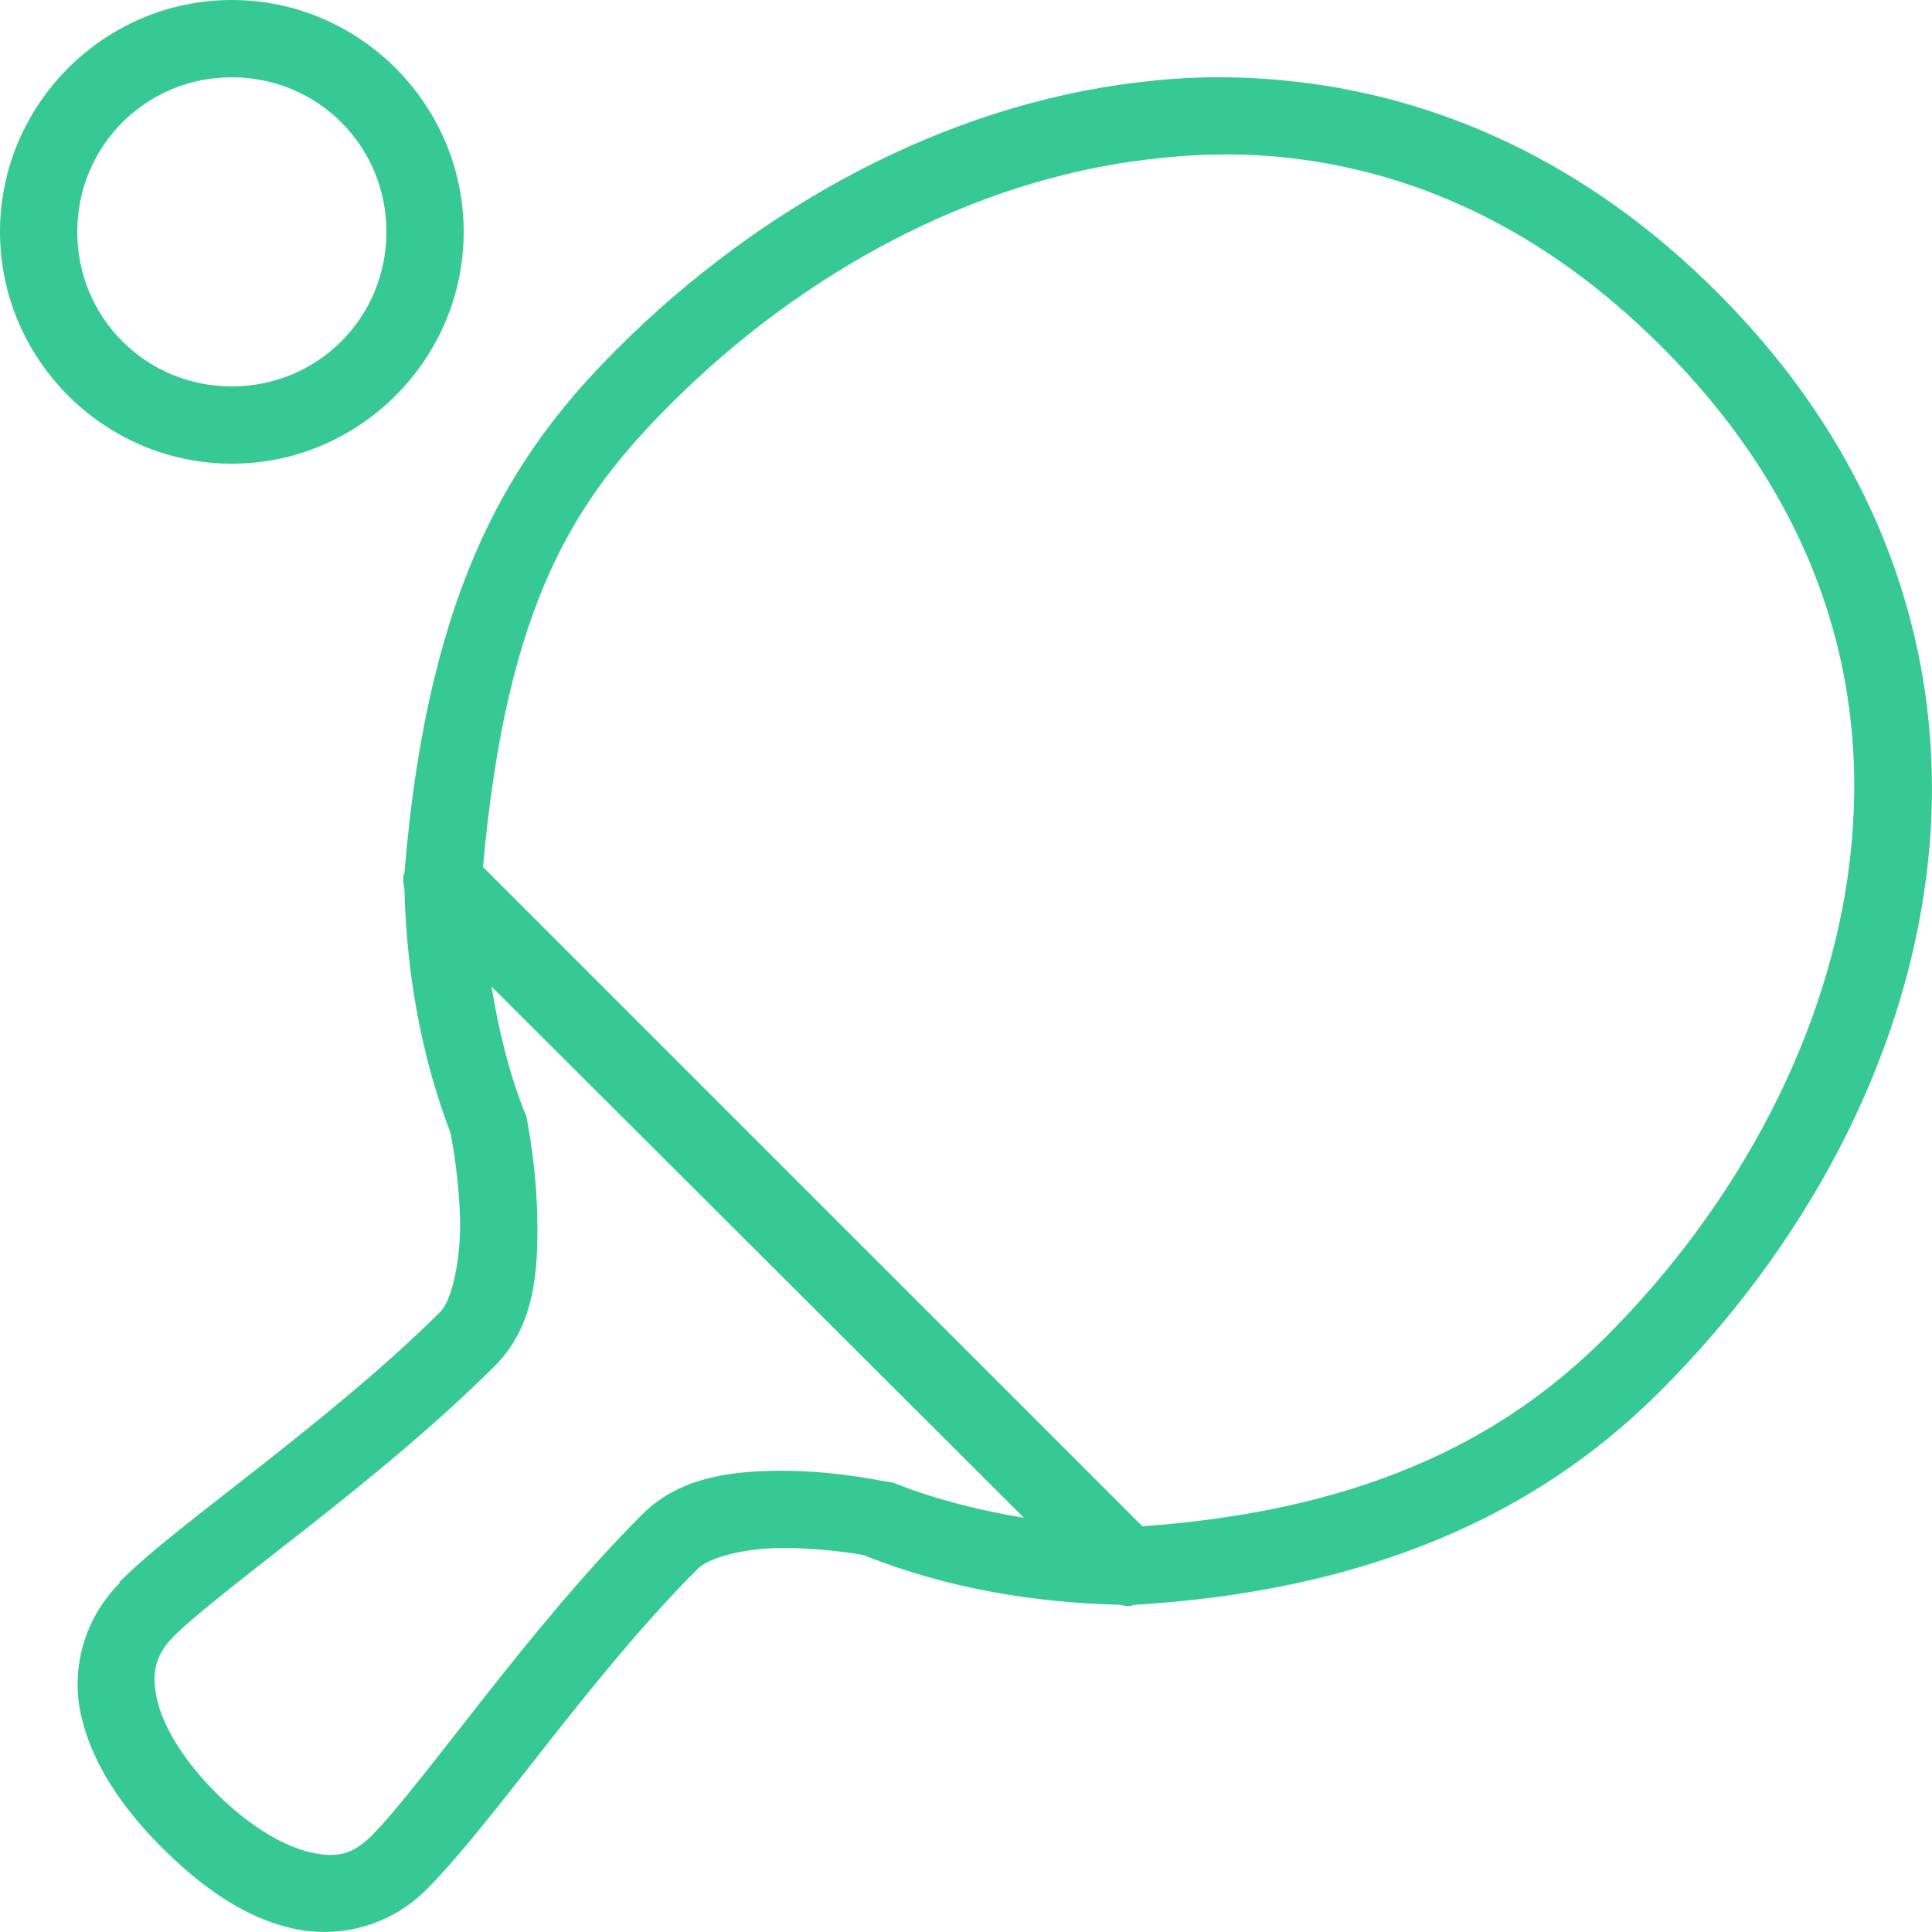 <svg width="26" height="26" viewBox="0 0 26 26" fill="none" xmlns="http://www.w3.org/2000/svg">
<path d="M3.12 0C1.404 0 0 1.404 0 3.12C0 4.836 1.404 6.24 3.12 6.24C4.836 6.24 6.24 4.836 6.24 3.12C6.24 1.404 4.836 0 3.12 0ZM3.12 1.04C4.276 1.04 5.2 1.964 5.2 3.12C5.2 4.276 4.276 5.2 3.12 5.2C1.964 5.2 1.04 4.276 1.04 3.12C1.04 1.964 1.964 1.04 3.12 1.04ZM16.331 1.04C15.998 1.042 15.669 1.066 15.34 1.105C12.706 1.412 10.213 2.789 8.304 4.696C6.91 6.09 5.765 7.843 5.444 11.732C5.444 11.739 5.444 11.743 5.444 11.749C5.438 11.759 5.432 11.771 5.428 11.781C5.428 11.793 5.428 11.802 5.428 11.814C5.428 11.83 5.428 11.846 5.428 11.863C5.43 11.901 5.434 11.94 5.444 11.976C5.444 11.992 5.444 12.009 5.444 12.025C5.478 13.112 5.665 14.203 6.061 15.242C6.086 15.36 6.181 15.884 6.191 16.429C6.201 16.973 6.075 17.503 5.931 17.648C5.204 18.375 4.306 19.1 3.51 19.727C2.718 20.351 2.031 20.865 1.609 21.288V21.304C1.135 21.785 0.951 22.451 1.089 23.075C1.227 23.705 1.623 24.308 2.178 24.863C2.73 25.413 3.303 25.809 3.933 25.951C4.562 26.093 5.247 25.921 5.736 25.431C6.169 24.999 6.705 24.308 7.329 23.514C7.952 22.72 8.665 21.836 9.393 21.109C9.535 20.967 10.002 20.834 10.514 20.832C10.985 20.831 11.409 20.889 11.635 20.93C11.641 20.932 11.661 20.944 11.668 20.946C12.762 21.377 13.916 21.568 15.064 21.596C15.096 21.596 15.129 21.613 15.161 21.613C15.178 21.613 15.194 21.613 15.21 21.613C15.234 21.61 15.251 21.598 15.275 21.596C18.787 21.385 20.922 20.144 22.344 18.72C24.253 16.811 25.626 14.335 25.935 11.7C26.244 9.065 25.456 6.279 23.108 3.933C21.348 2.173 19.344 1.292 17.339 1.089C17.006 1.054 16.664 1.038 16.331 1.04ZM16.331 2.08C16.626 2.074 16.93 2.084 17.225 2.112C18.996 2.285 20.753 3.057 22.36 4.664C24.503 6.807 25.169 9.218 24.895 11.57C24.621 13.922 23.378 16.224 21.613 17.989C20.361 19.24 18.555 20.314 15.373 20.54L6.5 11.668C6.821 8.078 7.753 6.709 9.035 5.428C10.8 3.664 13.1 2.419 15.454 2.145C15.748 2.11 16.037 2.086 16.331 2.08ZM6.614 13.276L13.78 20.426C13.185 20.327 12.59 20.18 12.025 19.955C11.992 19.947 11.96 19.941 11.928 19.939C11.694 19.894 11.137 19.791 10.514 19.793C9.89 19.794 9.161 19.862 8.645 20.378C7.863 21.16 7.132 22.061 6.5 22.864C5.868 23.666 5.328 24.377 5.005 24.7C4.741 24.964 4.524 25.007 4.176 24.927C3.829 24.848 3.37 24.59 2.909 24.131C2.452 23.674 2.19 23.215 2.112 22.864C2.035 22.512 2.09 22.269 2.34 22.019C2.649 21.71 3.354 21.174 4.16 20.54C4.966 19.906 5.878 19.161 6.662 18.379C7.209 17.832 7.241 17.064 7.231 16.413C7.221 15.761 7.115 15.184 7.085 15.031C7.077 15.003 7.065 14.976 7.053 14.95C6.841 14.412 6.709 13.845 6.614 13.276Z" fill="#37C994"/>
</svg>

